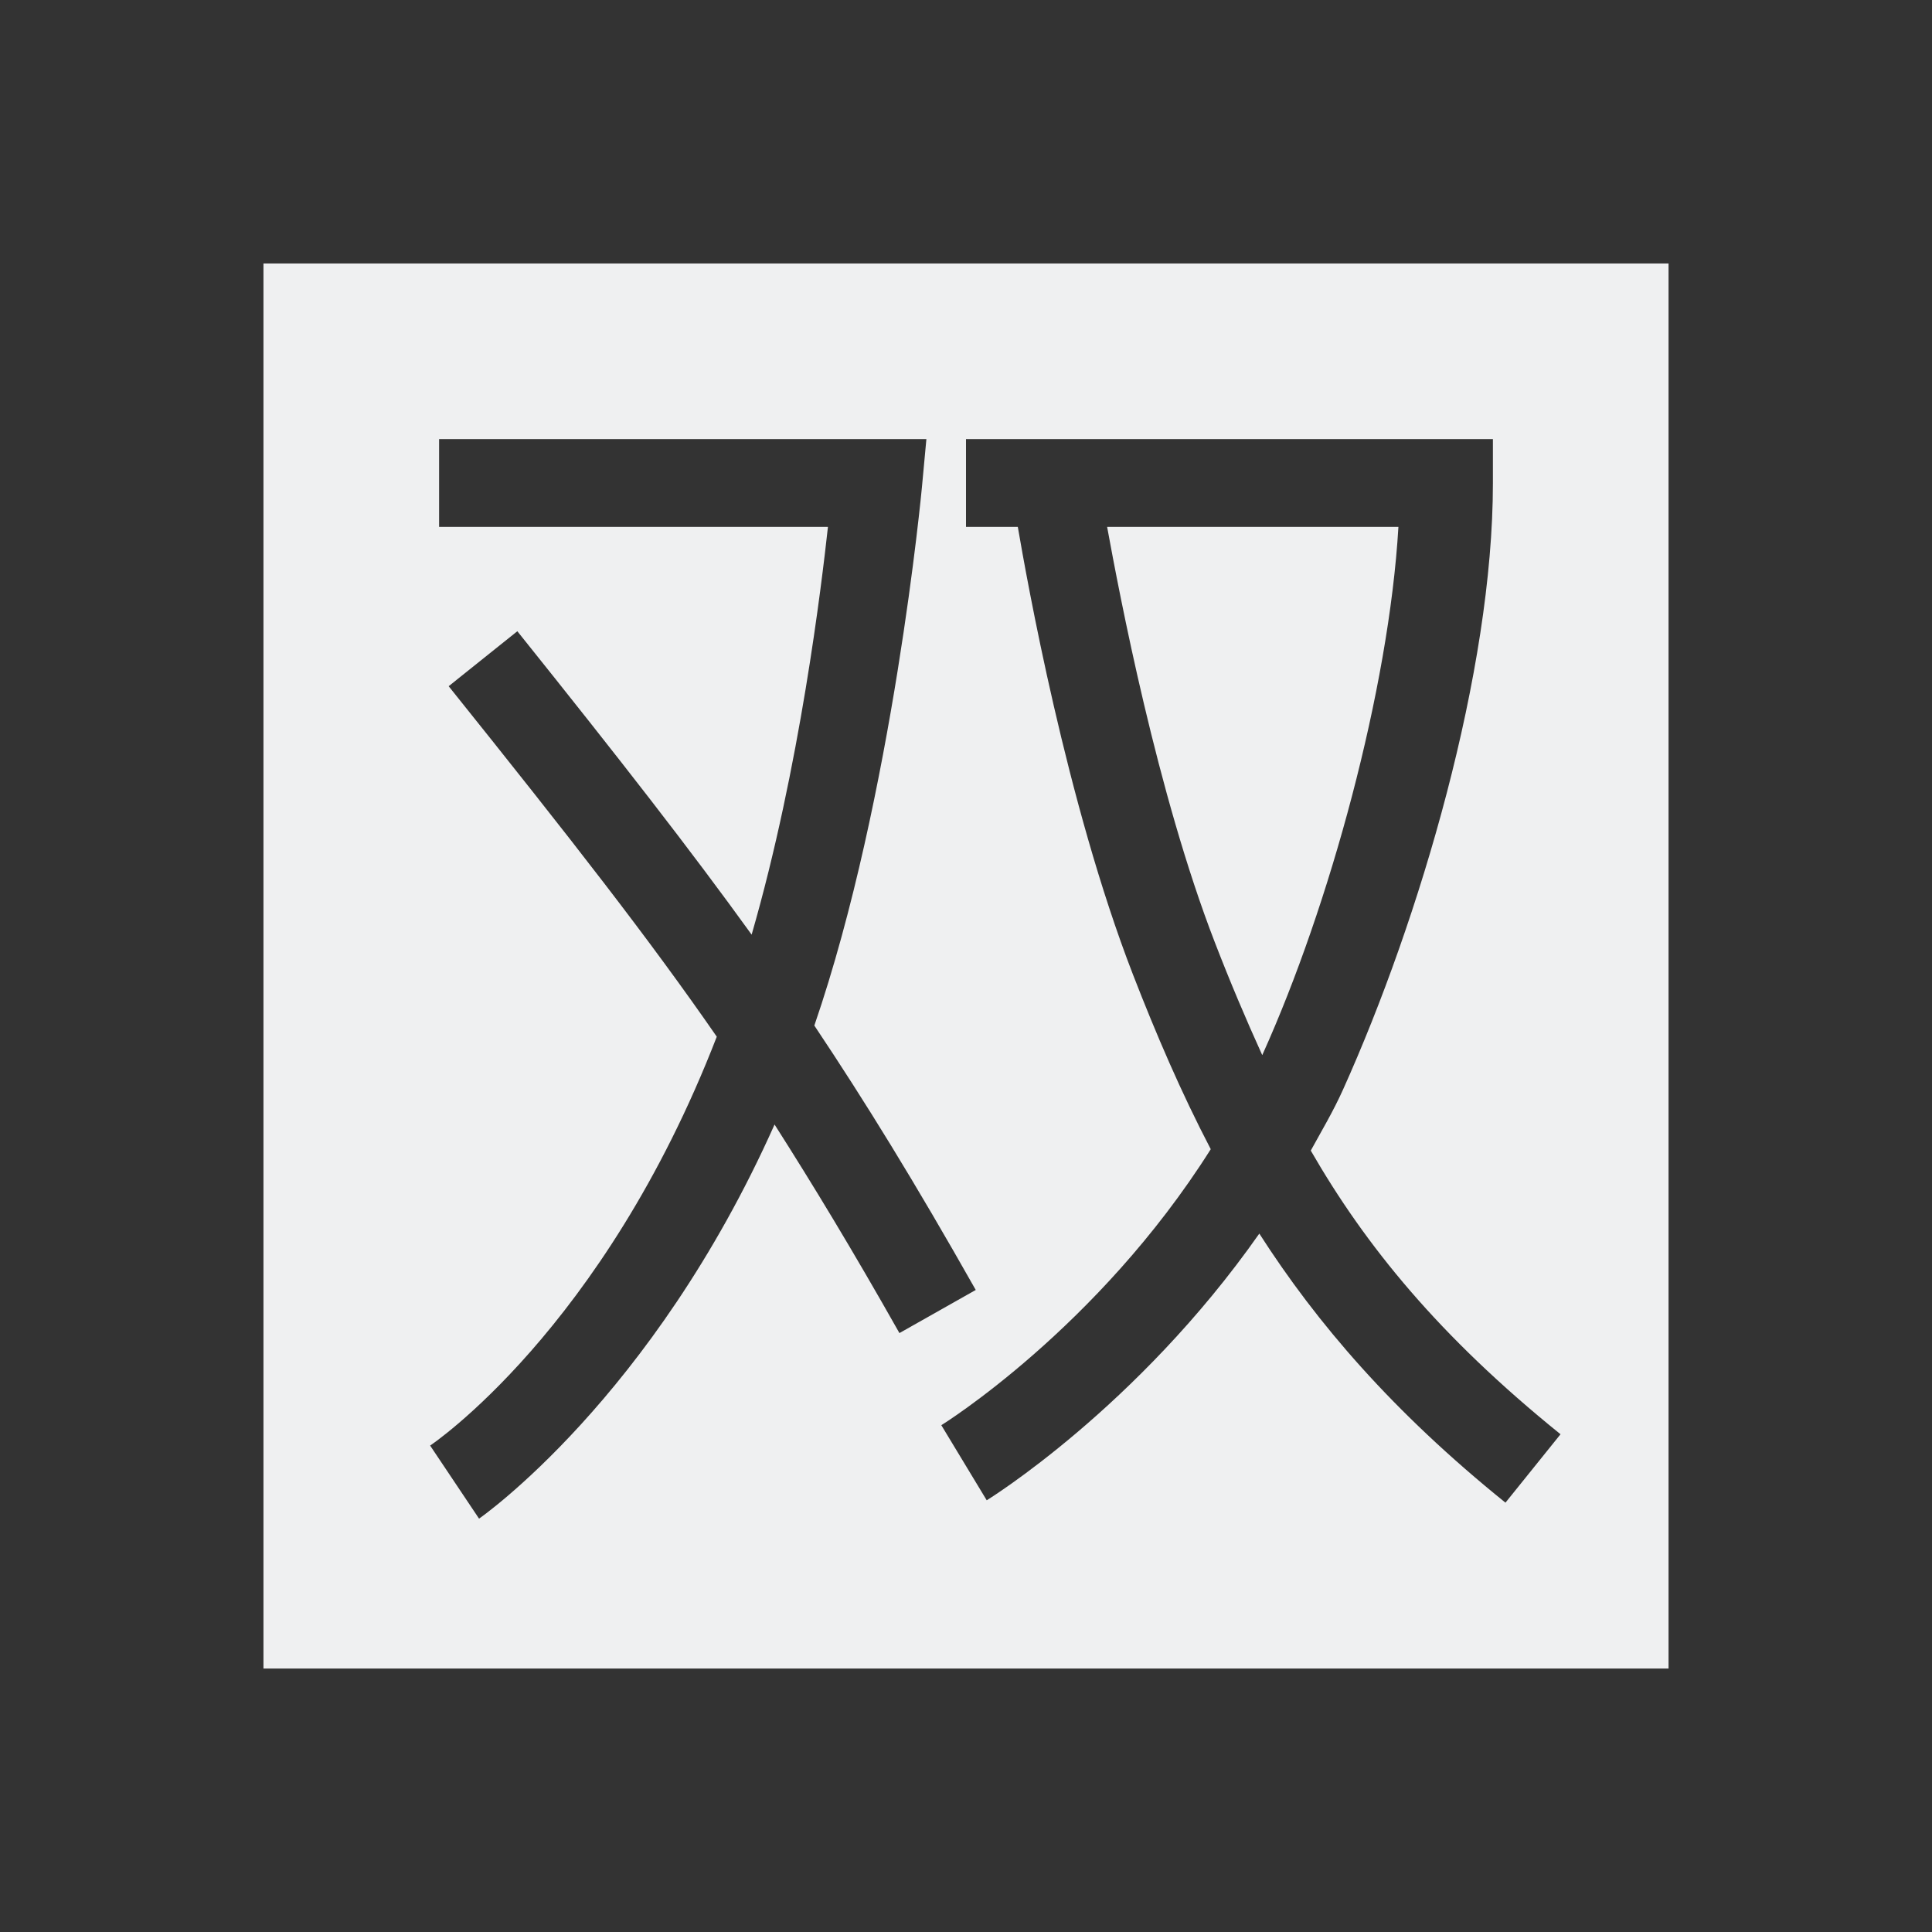 <svg xmlns="http://www.w3.org/2000/svg" viewBox="0 0 22 22">
  <rect x="0" y="0" width="22" height="22" fill="#333333" stroke="none"/>
  <defs id="defs3051">
    <style type="text/css" id="current-color-scheme">
      .ColorScheme-Text {
        color:#eff0f1;
      }
      </style>
  </defs>
    <path
       style="fill:currentColor;fill-opacity:1;stroke:none" 
       d="M 3 3 L 3 19 L 19 19 L 19 3 L 3 3 z M 5 5 L 10.549 5 L 10.498 5.549 C 10.498 5.549 10.17 9.07 9.273 11.678 C 9.856 12.551 10.412 13.453 11.111 14.689 L 10.242 15.18 C 9.703 14.226 9.257 13.491 8.82 12.805 C 7.426 15.93 5.455 17.293 5.455 17.293 L 4.898 16.461 C 4.898 16.461 6.869 15.147 8.162 11.805 C 7.396 10.698 6.527 9.583 5.109 7.814 L 5.891 7.188 C 7.072 8.662 7.864 9.68 8.559 10.643 C 9.11 8.737 9.357 6.643 9.428 6 L 5 6 L 5 5 z M 11 5 L 17 5 L 17 5.5 C 17 7.647 16.167 10.468 15.293 12.408 C 15.182 12.655 15.051 12.874 14.926 13.102 C 15.55 14.185 16.386 15.215 17.77 16.332 L 17.143 17.111 C 15.861 16.077 14.996 15.07 14.34 14.047 C 12.947 16.034 11.236 17.084 11.236 17.084 L 10.719 16.229 C 10.719 16.229 12.499 15.128 13.787 13.086 C 13.449 12.438 13.166 11.779 12.9 11.094 C 12.142 9.137 11.692 6.592 11.59 6 L 11 6 L 11 5 z M 12.607 6 C 12.747 6.765 13.176 9.033 13.834 10.732 C 14.007 11.18 14.185 11.6 14.373 12.014 C 14.376 12.008 14.378 12.008 14.381 11.998 C 15.138 10.318 15.815 7.853 15.924 6 L 12.607 6 z "
       class="ColorScheme-Text"
        />
</svg>

